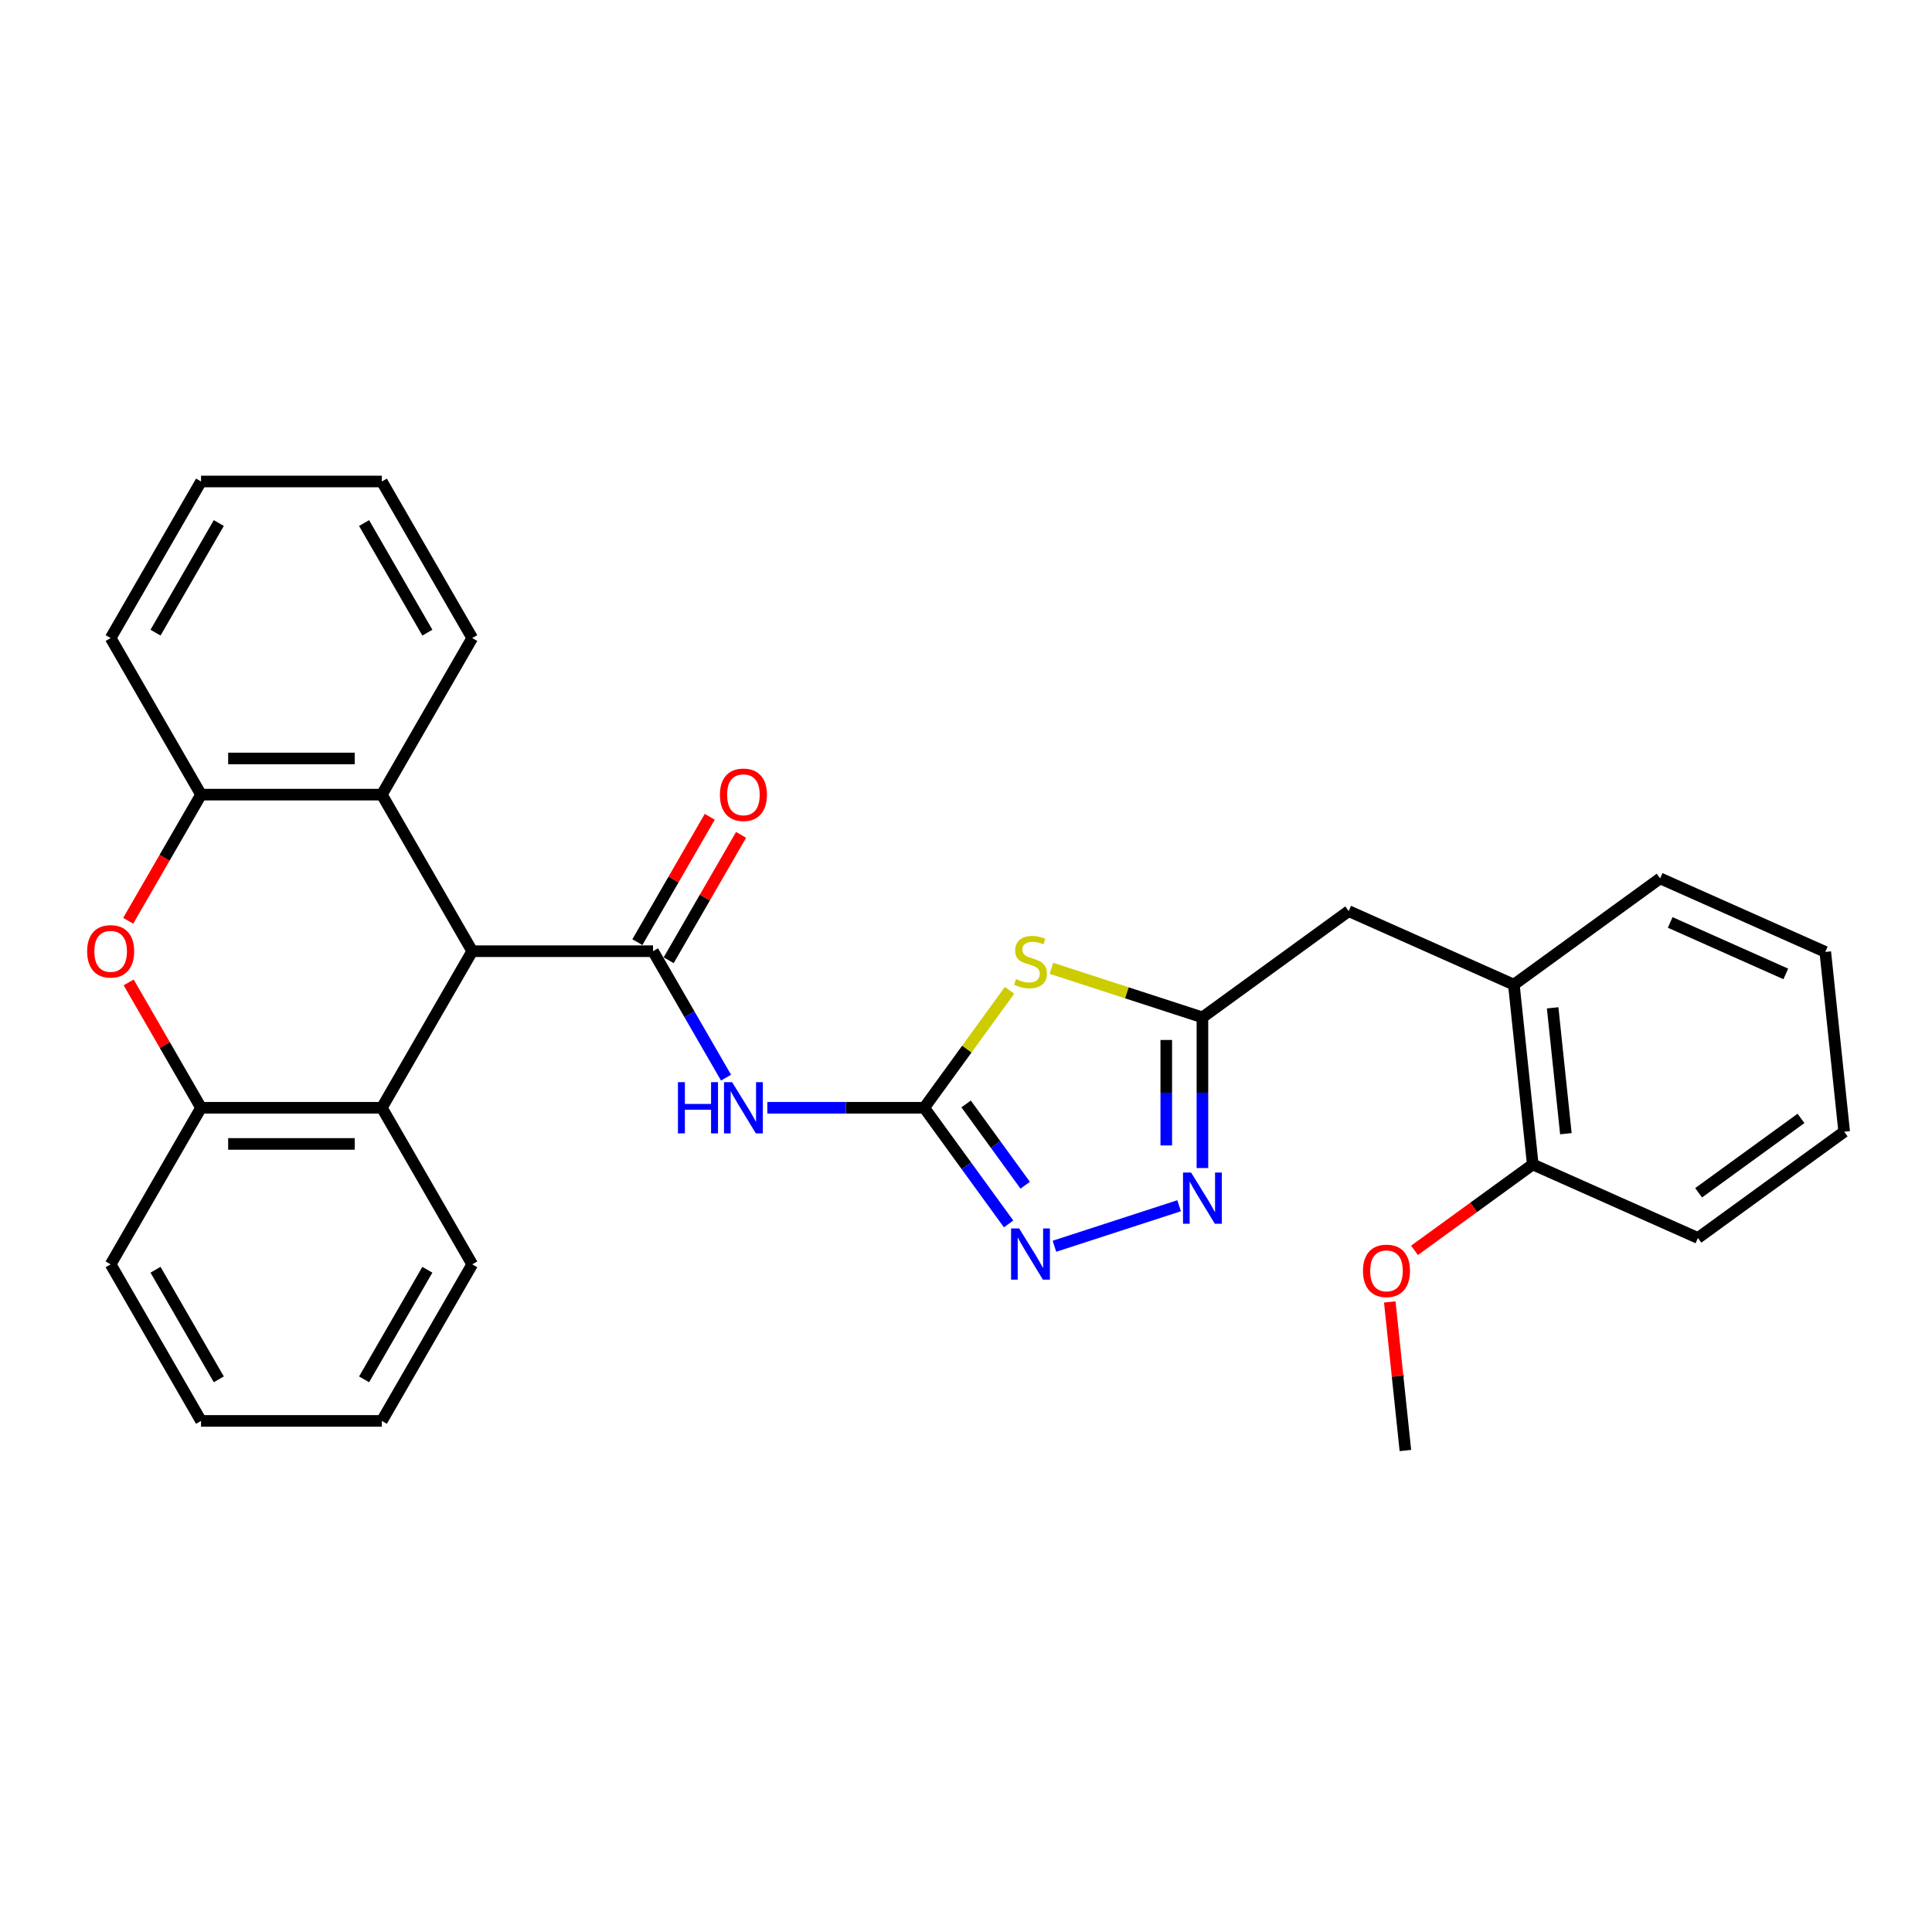 <?xml version='1.0' encoding='iso-8859-1'?>
<svg version='1.1' baseProfile='full'
              xmlns='http://www.w3.org/2000/svg'
                      xmlns:rdkit='http://www.rdkit.org/xml'
                      xmlns:xlink='http://www.w3.org/1999/xlink'
                  xml:space='preserve'
width='1000px' height='1000px' viewBox='0 0 1000 1000'>
<!-- END OF HEADER -->
<rect style='opacity:1.0;fill:#FFFFFF;stroke:none' width='1000' height='1000' x='0' y='0'> </rect>
<path class='bond-0' d='M 478.373,573.38 L 500.457,542.985' style='fill:none;fill-rule:evenodd;stroke:#000000;stroke-width:6px;stroke-linecap:butt;stroke-linejoin:miter;stroke-opacity:1' />
<path class='bond-0' d='M 500.457,542.985 L 522.54,512.589' style='fill:none;fill-rule:evenodd;stroke:#CCCC00;stroke-width:6px;stroke-linecap:butt;stroke-linejoin:miter;stroke-opacity:1' />
<path class='bond-1' d='M 478.373,573.38 L 437.779,573.38' style='fill:none;fill-rule:evenodd;stroke:#000000;stroke-width:6px;stroke-linecap:butt;stroke-linejoin:miter;stroke-opacity:1' />
<path class='bond-1' d='M 437.779,573.38 L 397.184,573.38' style='fill:none;fill-rule:evenodd;stroke:#0000FF;stroke-width:6px;stroke-linecap:butt;stroke-linejoin:miter;stroke-opacity:1' />
<path class='bond-2' d='M 478.373,573.38 L 500.211,603.439' style='fill:none;fill-rule:evenodd;stroke:#000000;stroke-width:6px;stroke-linecap:butt;stroke-linejoin:miter;stroke-opacity:1' />
<path class='bond-2' d='M 500.211,603.439 L 522.05,633.497' style='fill:none;fill-rule:evenodd;stroke:#0000FF;stroke-width:6px;stroke-linecap:butt;stroke-linejoin:miter;stroke-opacity:1' />
<path class='bond-2' d='M 500.066,571.397 L 515.353,592.438' style='fill:none;fill-rule:evenodd;stroke:#000000;stroke-width:6px;stroke-linecap:butt;stroke-linejoin:miter;stroke-opacity:1' />
<path class='bond-2' d='M 515.353,592.438 L 530.64,613.478' style='fill:none;fill-rule:evenodd;stroke:#0000FF;stroke-width:6px;stroke-linecap:butt;stroke-linejoin:miter;stroke-opacity:1' />
<path class='bond-3' d='M 338.006,492.339 L 356.9,525.065' style='fill:none;fill-rule:evenodd;stroke:#000000;stroke-width:6px;stroke-linecap:butt;stroke-linejoin:miter;stroke-opacity:1' />
<path class='bond-3' d='M 356.9,525.065 L 375.794,557.79' style='fill:none;fill-rule:evenodd;stroke:#0000FF;stroke-width:6px;stroke-linecap:butt;stroke-linejoin:miter;stroke-opacity:1' />
<path class='bond-4' d='M 338.006,492.339 L 244.427,492.339' style='fill:none;fill-rule:evenodd;stroke:#000000;stroke-width:6px;stroke-linecap:butt;stroke-linejoin:miter;stroke-opacity:1' />
<path class='bond-5' d='M 346.11,497.018 L 364.842,464.573' style='fill:none;fill-rule:evenodd;stroke:#000000;stroke-width:6px;stroke-linecap:butt;stroke-linejoin:miter;stroke-opacity:1' />
<path class='bond-5' d='M 364.842,464.573 L 383.574,432.129' style='fill:none;fill-rule:evenodd;stroke:#FF0000;stroke-width:6px;stroke-linecap:butt;stroke-linejoin:miter;stroke-opacity:1' />
<path class='bond-5' d='M 329.901,487.66 L 348.633,455.216' style='fill:none;fill-rule:evenodd;stroke:#000000;stroke-width:6px;stroke-linecap:butt;stroke-linejoin:miter;stroke-opacity:1' />
<path class='bond-5' d='M 348.633,455.216 L 367.365,422.771' style='fill:none;fill-rule:evenodd;stroke:#FF0000;stroke-width:6px;stroke-linecap:butt;stroke-linejoin:miter;stroke-opacity:1' />
<path class='bond-6' d='M 544.213,501.195 L 583.294,513.893' style='fill:none;fill-rule:evenodd;stroke:#CCCC00;stroke-width:6px;stroke-linecap:butt;stroke-linejoin:miter;stroke-opacity:1' />
<path class='bond-6' d='M 583.294,513.893 L 622.375,526.591' style='fill:none;fill-rule:evenodd;stroke:#000000;stroke-width:6px;stroke-linecap:butt;stroke-linejoin:miter;stroke-opacity:1' />
<path class='bond-7' d='M 244.427,492.339 L 197.638,411.298' style='fill:none;fill-rule:evenodd;stroke:#000000;stroke-width:6px;stroke-linecap:butt;stroke-linejoin:miter;stroke-opacity:1' />
<path class='bond-8' d='M 244.427,492.339 L 197.638,573.38' style='fill:none;fill-rule:evenodd;stroke:#000000;stroke-width:6px;stroke-linecap:butt;stroke-linejoin:miter;stroke-opacity:1' />
<path class='bond-9' d='M 545.767,645.061 L 610.311,624.089' style='fill:none;fill-rule:evenodd;stroke:#0000FF;stroke-width:6px;stroke-linecap:butt;stroke-linejoin:miter;stroke-opacity:1' />
<path class='bond-10' d='M 622.375,604.579 L 622.375,565.585' style='fill:none;fill-rule:evenodd;stroke:#0000FF;stroke-width:6px;stroke-linecap:butt;stroke-linejoin:miter;stroke-opacity:1' />
<path class='bond-10' d='M 622.375,565.585 L 622.375,526.591' style='fill:none;fill-rule:evenodd;stroke:#000000;stroke-width:6px;stroke-linecap:butt;stroke-linejoin:miter;stroke-opacity:1' />
<path class='bond-10' d='M 603.659,592.881 L 603.659,565.585' style='fill:none;fill-rule:evenodd;stroke:#0000FF;stroke-width:6px;stroke-linecap:butt;stroke-linejoin:miter;stroke-opacity:1' />
<path class='bond-10' d='M 603.659,565.585 L 603.659,538.289' style='fill:none;fill-rule:evenodd;stroke:#000000;stroke-width:6px;stroke-linecap:butt;stroke-linejoin:miter;stroke-opacity:1' />
<path class='bond-11' d='M 622.375,526.591 L 698.081,471.587' style='fill:none;fill-rule:evenodd;stroke:#000000;stroke-width:6px;stroke-linecap:butt;stroke-linejoin:miter;stroke-opacity:1' />
<path class='bond-12' d='M 66.596,508.491 L 85.328,540.936' style='fill:none;fill-rule:evenodd;stroke:#FF0000;stroke-width:6px;stroke-linecap:butt;stroke-linejoin:miter;stroke-opacity:1' />
<path class='bond-12' d='M 85.328,540.936 L 104.06,573.38' style='fill:none;fill-rule:evenodd;stroke:#000000;stroke-width:6px;stroke-linecap:butt;stroke-linejoin:miter;stroke-opacity:1' />
<path class='bond-13' d='M 66.358,476.599 L 85.209,443.949' style='fill:none;fill-rule:evenodd;stroke:#FF0000;stroke-width:6px;stroke-linecap:butt;stroke-linejoin:miter;stroke-opacity:1' />
<path class='bond-13' d='M 85.209,443.949 L 104.06,411.298' style='fill:none;fill-rule:evenodd;stroke:#000000;stroke-width:6px;stroke-linecap:butt;stroke-linejoin:miter;stroke-opacity:1' />
<path class='bond-14' d='M 197.638,411.298 L 104.06,411.298' style='fill:none;fill-rule:evenodd;stroke:#000000;stroke-width:6px;stroke-linecap:butt;stroke-linejoin:miter;stroke-opacity:1' />
<path class='bond-14' d='M 183.601,392.582 L 118.097,392.582' style='fill:none;fill-rule:evenodd;stroke:#000000;stroke-width:6px;stroke-linecap:butt;stroke-linejoin:miter;stroke-opacity:1' />
<path class='bond-15' d='M 197.638,411.298 L 244.427,330.257' style='fill:none;fill-rule:evenodd;stroke:#000000;stroke-width:6px;stroke-linecap:butt;stroke-linejoin:miter;stroke-opacity:1' />
<path class='bond-16' d='M 197.638,573.38 L 104.06,573.38' style='fill:none;fill-rule:evenodd;stroke:#000000;stroke-width:6px;stroke-linecap:butt;stroke-linejoin:miter;stroke-opacity:1' />
<path class='bond-16' d='M 183.601,592.096 L 118.097,592.096' style='fill:none;fill-rule:evenodd;stroke:#000000;stroke-width:6px;stroke-linecap:butt;stroke-linejoin:miter;stroke-opacity:1' />
<path class='bond-17' d='M 197.638,573.38 L 244.427,654.422' style='fill:none;fill-rule:evenodd;stroke:#000000;stroke-width:6px;stroke-linecap:butt;stroke-linejoin:miter;stroke-opacity:1' />
<path class='bond-18' d='M 104.06,411.298 L 57.271,330.257' style='fill:none;fill-rule:evenodd;stroke:#000000;stroke-width:6px;stroke-linecap:butt;stroke-linejoin:miter;stroke-opacity:1' />
<path class='bond-19' d='M 104.06,573.38 L 57.271,654.422' style='fill:none;fill-rule:evenodd;stroke:#000000;stroke-width:6px;stroke-linecap:butt;stroke-linejoin:miter;stroke-opacity:1' />
<path class='bond-20' d='M 698.081,471.587 L 783.569,509.649' style='fill:none;fill-rule:evenodd;stroke:#000000;stroke-width:6px;stroke-linecap:butt;stroke-linejoin:miter;stroke-opacity:1' />
<path class='bond-21' d='M 783.569,509.649 L 793.351,602.715' style='fill:none;fill-rule:evenodd;stroke:#000000;stroke-width:6px;stroke-linecap:butt;stroke-linejoin:miter;stroke-opacity:1' />
<path class='bond-21' d='M 803.65,521.653 L 810.497,586.799' style='fill:none;fill-rule:evenodd;stroke:#000000;stroke-width:6px;stroke-linecap:butt;stroke-linejoin:miter;stroke-opacity:1' />
<path class='bond-22' d='M 783.569,509.649 L 859.276,454.645' style='fill:none;fill-rule:evenodd;stroke:#000000;stroke-width:6px;stroke-linecap:butt;stroke-linejoin:miter;stroke-opacity:1' />
<path class='bond-23' d='M 793.351,602.715 L 762.75,624.948' style='fill:none;fill-rule:evenodd;stroke:#000000;stroke-width:6px;stroke-linecap:butt;stroke-linejoin:miter;stroke-opacity:1' />
<path class='bond-23' d='M 762.75,624.948 L 732.149,647.18' style='fill:none;fill-rule:evenodd;stroke:#FF0000;stroke-width:6px;stroke-linecap:butt;stroke-linejoin:miter;stroke-opacity:1' />
<path class='bond-24' d='M 793.351,602.715 L 878.839,640.776' style='fill:none;fill-rule:evenodd;stroke:#000000;stroke-width:6px;stroke-linecap:butt;stroke-linejoin:miter;stroke-opacity:1' />
<path class='bond-25' d='M 719.342,673.87 L 723.384,712.327' style='fill:none;fill-rule:evenodd;stroke:#FF0000;stroke-width:6px;stroke-linecap:butt;stroke-linejoin:miter;stroke-opacity:1' />
<path class='bond-25' d='M 723.384,712.327 L 727.426,750.784' style='fill:none;fill-rule:evenodd;stroke:#000000;stroke-width:6px;stroke-linecap:butt;stroke-linejoin:miter;stroke-opacity:1' />
<path class='bond-26' d='M 244.427,330.257 L 197.638,249.216' style='fill:none;fill-rule:evenodd;stroke:#000000;stroke-width:6px;stroke-linecap:butt;stroke-linejoin:miter;stroke-opacity:1' />
<path class='bond-26' d='M 221.201,327.459 L 188.448,270.73' style='fill:none;fill-rule:evenodd;stroke:#000000;stroke-width:6px;stroke-linecap:butt;stroke-linejoin:miter;stroke-opacity:1' />
<path class='bond-27' d='M 244.427,654.422 L 197.638,735.463' style='fill:none;fill-rule:evenodd;stroke:#000000;stroke-width:6px;stroke-linecap:butt;stroke-linejoin:miter;stroke-opacity:1' />
<path class='bond-27' d='M 221.201,657.22 L 188.448,713.949' style='fill:none;fill-rule:evenodd;stroke:#000000;stroke-width:6px;stroke-linecap:butt;stroke-linejoin:miter;stroke-opacity:1' />
<path class='bond-28' d='M 57.271,330.257 L 104.06,249.216' style='fill:none;fill-rule:evenodd;stroke:#000000;stroke-width:6px;stroke-linecap:butt;stroke-linejoin:miter;stroke-opacity:1' />
<path class='bond-28' d='M 80.497,327.459 L 113.25,270.73' style='fill:none;fill-rule:evenodd;stroke:#000000;stroke-width:6px;stroke-linecap:butt;stroke-linejoin:miter;stroke-opacity:1' />
<path class='bond-29' d='M 57.271,654.422 L 104.06,735.463' style='fill:none;fill-rule:evenodd;stroke:#000000;stroke-width:6px;stroke-linecap:butt;stroke-linejoin:miter;stroke-opacity:1' />
<path class='bond-29' d='M 80.497,657.22 L 113.25,713.949' style='fill:none;fill-rule:evenodd;stroke:#000000;stroke-width:6px;stroke-linecap:butt;stroke-linejoin:miter;stroke-opacity:1' />
<path class='bond-30' d='M 859.276,454.645 L 944.764,492.707' style='fill:none;fill-rule:evenodd;stroke:#000000;stroke-width:6px;stroke-linecap:butt;stroke-linejoin:miter;stroke-opacity:1' />
<path class='bond-30' d='M 864.487,477.452 L 924.328,504.095' style='fill:none;fill-rule:evenodd;stroke:#000000;stroke-width:6px;stroke-linecap:butt;stroke-linejoin:miter;stroke-opacity:1' />
<path class='bond-31' d='M 878.839,640.776 L 954.545,585.772' style='fill:none;fill-rule:evenodd;stroke:#000000;stroke-width:6px;stroke-linecap:butt;stroke-linejoin:miter;stroke-opacity:1' />
<path class='bond-31' d='M 879.194,617.385 L 932.189,578.882' style='fill:none;fill-rule:evenodd;stroke:#000000;stroke-width:6px;stroke-linecap:butt;stroke-linejoin:miter;stroke-opacity:1' />
<path class='bond-32' d='M 197.638,249.216 L 104.06,249.216' style='fill:none;fill-rule:evenodd;stroke:#000000;stroke-width:6px;stroke-linecap:butt;stroke-linejoin:miter;stroke-opacity:1' />
<path class='bond-33' d='M 197.638,735.463 L 104.06,735.463' style='fill:none;fill-rule:evenodd;stroke:#000000;stroke-width:6px;stroke-linecap:butt;stroke-linejoin:miter;stroke-opacity:1' />
<path class='bond-34' d='M 944.764,492.707 L 954.545,585.772' style='fill:none;fill-rule:evenodd;stroke:#000000;stroke-width:6px;stroke-linecap:butt;stroke-linejoin:miter;stroke-opacity:1' />
<path  class='atom-2' d='M 525.891 506.77
Q 526.19 506.882, 527.425 507.406
Q 528.661 507.93, 530.008 508.267
Q 531.393 508.566, 532.741 508.566
Q 535.248 508.566, 536.708 507.369
Q 538.168 506.133, 538.168 504
Q 538.168 502.54, 537.419 501.642
Q 536.708 500.743, 535.585 500.257
Q 534.462 499.77, 532.591 499.209
Q 530.233 498.497, 528.81 497.824
Q 527.425 497.15, 526.415 495.728
Q 525.441 494.305, 525.441 491.91
Q 525.441 488.578, 527.687 486.519
Q 529.971 484.461, 534.462 484.461
Q 537.532 484.461, 541.013 485.921
L 540.152 488.803
Q 536.97 487.493, 534.575 487.493
Q 531.992 487.493, 530.57 488.578
Q 529.147 489.626, 529.185 491.46
Q 529.185 492.883, 529.896 493.744
Q 530.644 494.605, 531.692 495.091
Q 532.778 495.578, 534.575 496.139
Q 536.97 496.888, 538.393 497.637
Q 539.815 498.385, 540.826 499.92
Q 541.874 501.417, 541.874 504
Q 541.874 507.668, 539.403 509.652
Q 536.97 511.598, 532.89 511.598
Q 530.532 511.598, 528.735 511.074
Q 526.976 510.588, 524.88 509.727
L 525.891 506.77
' fill='#CCCC00'/>
<path  class='atom-3' d='M 350.901 560.13
L 354.494 560.13
L 354.494 571.397
L 368.044 571.397
L 368.044 560.13
L 371.638 560.13
L 371.638 586.631
L 368.044 586.631
L 368.044 574.391
L 354.494 574.391
L 354.494 586.631
L 350.901 586.631
L 350.901 560.13
' fill='#0000FF'/>
<path  class='atom-3' d='M 378.937 560.13
L 387.621 574.166
Q 388.482 575.551, 389.867 578.059
Q 391.252 580.567, 391.326 580.717
L 391.326 560.13
L 394.845 560.13
L 394.845 586.631
L 391.214 586.631
L 381.894 571.284
Q 380.808 569.488, 379.648 567.429
Q 378.525 565.37, 378.188 564.734
L 378.188 586.631
L 374.744 586.631
L 374.744 560.13
L 378.937 560.13
' fill='#0000FF'/>
<path  class='atom-5' d='M 527.519 635.836
L 536.203 649.873
Q 537.064 651.258, 538.449 653.766
Q 539.834 656.274, 539.909 656.423
L 539.909 635.836
L 543.427 635.836
L 543.427 662.337
L 539.796 662.337
L 530.476 646.991
Q 529.39 645.194, 528.23 643.135
Q 527.107 641.076, 526.77 640.44
L 526.77 662.337
L 523.327 662.337
L 523.327 635.836
L 527.519 635.836
' fill='#0000FF'/>
<path  class='atom-6' d='M 616.517 606.919
L 625.201 620.956
Q 626.062 622.341, 627.447 624.848
Q 628.832 627.356, 628.907 627.506
L 628.907 606.919
L 632.425 606.919
L 632.425 633.42
L 628.795 633.42
L 619.474 618.073
Q 618.389 616.277, 617.228 614.218
Q 616.105 612.159, 615.768 611.523
L 615.768 633.42
L 612.325 633.42
L 612.325 606.919
L 616.517 606.919
' fill='#0000FF'/>
<path  class='atom-8' d='M 45.106 492.414
Q 45.106 486.051, 48.25 482.495
Q 51.394 478.939, 57.271 478.939
Q 63.148 478.939, 66.292 482.495
Q 69.436 486.051, 69.436 492.414
Q 69.436 498.852, 66.254 502.521
Q 63.073 506.151, 57.271 506.151
Q 51.431 506.151, 48.25 502.521
Q 45.106 498.89, 45.106 492.414
M 57.271 503.157
Q 61.313 503.157, 63.484 500.462
Q 65.693 497.729, 65.693 492.414
Q 65.693 487.211, 63.484 484.591
Q 61.313 481.933, 57.271 481.933
Q 53.228 481.933, 51.02 484.554
Q 48.849 487.174, 48.849 492.414
Q 48.849 497.767, 51.02 500.462
Q 53.228 503.157, 57.271 503.157
' fill='#FF0000'/>
<path  class='atom-15' d='M 372.629 411.373
Q 372.629 405.01, 375.774 401.454
Q 378.918 397.898, 384.795 397.898
Q 390.671 397.898, 393.816 401.454
Q 396.96 405.01, 396.96 411.373
Q 396.96 417.811, 393.778 421.479
Q 390.597 425.11, 384.795 425.11
Q 378.955 425.11, 375.774 421.479
Q 372.629 417.849, 372.629 411.373
M 384.795 422.116
Q 388.837 422.116, 391.008 419.421
Q 393.217 416.688, 393.217 411.373
Q 393.217 406.17, 391.008 403.55
Q 388.837 400.892, 384.795 400.892
Q 380.752 400.892, 378.544 403.512
Q 376.373 406.133, 376.373 411.373
Q 376.373 416.726, 378.544 419.421
Q 380.752 422.116, 384.795 422.116
' fill='#FF0000'/>
<path  class='atom-17' d='M 705.479 657.793
Q 705.479 651.43, 708.624 647.874
Q 711.768 644.318, 717.645 644.318
Q 723.521 644.318, 726.666 647.874
Q 729.81 651.43, 729.81 657.793
Q 729.81 664.232, 726.628 667.9
Q 723.447 671.531, 717.645 671.531
Q 711.805 671.531, 708.624 667.9
Q 705.479 664.269, 705.479 657.793
M 717.645 668.536
Q 721.687 668.536, 723.858 665.841
Q 726.067 663.109, 726.067 657.793
Q 726.067 652.591, 723.858 649.97
Q 721.687 647.313, 717.645 647.313
Q 713.602 647.313, 711.394 649.933
Q 709.223 652.553, 709.223 657.793
Q 709.223 663.146, 711.394 665.841
Q 713.602 668.536, 717.645 668.536
' fill='#FF0000'/>
</svg>
